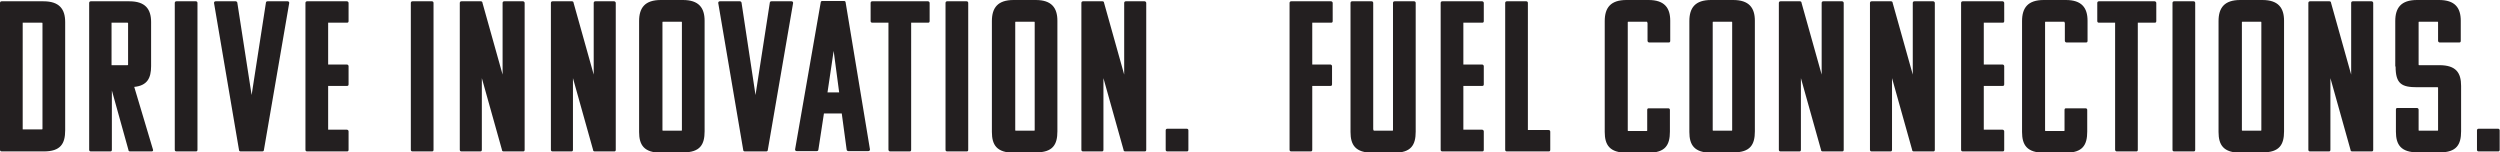 <?xml version="1.0" encoding="UTF-8"?>
<svg id="Layer_1" xmlns="http://www.w3.org/2000/svg" version="1.1" viewBox="0 0 771 47">
  <!-- Generator: Adobe Illustrator 29.6.0, SVG Export Plug-In . SVG Version: 2.1.1 Build 207)  -->
  <defs>
    <style>
      .st0 {
        fill: #231f20;
      }
    </style>
  </defs>
  <path class="st0" d="M770.4,46.7c.3,0,.5-.1.5-.5v-6c0-.3-.2-.5-.5-.5h-6c-.3,0-.5.2-.5.5v6c0,.2.1.5.5.5h6ZM738.8,20.5c0,5.4,1.9,6.4,6.7,6.4h6.1c.3,0,.3,0,.3.3v12.8c0,.3,0,.3-.3.3h-5.4c-.3,0-.3,0-.3-.3v-6.2c0-.3-.3-.5-.5-.5h-6c-.3,0-.5.1-.5.5v6.8c0,4,1.5,6.4,6.8,6.4h6.7c5.2,0,6.6-2.4,6.6-6.5v-14c0-4-1.5-6.4-6.7-6.4h-6.1c-.3,0-.3,0-.3-.3V7c0-.3,0-.3.3-.3h5.4c.3,0,.3,0,.3.3v5.6c0,.3.3.5.5.5h6c.3,0,.5-.1.5-.5v-6.2c0-4-1.8-6.4-6.7-6.4h-6.8c-4.9,0-6.7,2.4-6.7,6.5v14ZM731.4,46.7c.3,0,.5-.1.5-.5V.9c0-.3-.3-.5-.5-.5h-5.8c-.3,0-.5.2-.5.5v22.1l-6.2-22.1c0-.3-.2-.5-.5-.5h-6c-.3,0-.5.2-.5.5v45.3c0,.2.1.5.5.5h5.8c.3,0,.5-.1.5-.5v-22.1l6.2,22.1c0,.2.1.5.5.5h6ZM697.4,7v33c0,.3,0,.3-.3.3h-5.4c-.3,0-.3,0-.3-.3V7c0-.3,0-.3.3-.3h5.4c.3,0,.3,0,.3.3M691.1,47h6.7c5.2,0,6.6-2.4,6.6-6.5V6.4c0-4-1.8-6.4-6.7-6.4h-6.8c-4.9,0-6.7,2.4-6.7,6.5v34.2c0,4,1.5,6.4,6.8,6.4M676.5,46.7c.3,0,.5-.1.5-.5V.9c0-.3-.2-.5-.5-.5h-6c-.3,0-.5.2-.5.5v45.3c0,.2.1.5.5.5h6ZM664.5,7c.3,0,.5-.1.5-.5V.9c0-.3-.3-.5-.5-.5h-17.2c-.3,0-.5.2-.5.5v5.6c0,.2.1.5.5.5h5v39.2c0,.2.2.5.5.5h6c.3,0,.5-.1.5-.5V7h5.1ZM636.8,7v5.6c0,.3.3.5.5.5h6c.3,0,.5-.1.5-.5v-6.2c0-4-1.8-6.4-6.7-6.4h-6.8c-4.9,0-6.7,2.4-6.7,6.5v34.2c0,4,1.5,6.4,6.8,6.4h6.7c5.2,0,6.6-2.4,6.6-6.5v-6.7c0-.3-.2-.5-.5-.5h-6c-.3,0-.5.1-.5.5v6.2c0,.3,0,.3-.3.3h-5.4c-.3,0-.3,0-.3-.3V7c0-.3,0-.3.3-.3h5.4c.3,0,.3,0,.3.3M617.6,46.7c.3,0,.5-.1.5-.5v-5.7c0-.3-.3-.5-.5-.5h-5.8v-13.5h5.8c.3,0,.5-.1.5-.5v-5.6c0-.3-.3-.5-.5-.5h-5.8V7h5.8c.3,0,.5-.1.5-.5V.9c0-.3-.3-.5-.5-.5h-12.3c-.3,0-.5.2-.5.5v45.3c0,.2.1.5.5.5h12.3ZM596.2,46.7c.3,0,.5-.1.5-.5V.9c0-.3-.3-.5-.5-.5h-5.8c-.3,0-.5.2-.5.5v22.1l-6.2-22.1c0-.3-.2-.5-.5-.5h-6c-.3,0-.5.2-.5.5v45.3c0,.2.1.5.5.5h5.8c.3,0,.5-.1.5-.5v-22.1l6.2,22.1c0,.2.1.5.5.5h6ZM568.1,46.7c.3,0,.5-.1.5-.5V.9c0-.3-.3-.5-.5-.5h-5.8c-.3,0-.5.2-.5.5v22.1l-6.2-22.1c0-.3-.2-.5-.5-.5h-6c-.3,0-.5.2-.5.5v45.3c0,.2.1.5.5.5h5.8c.3,0,.5-.1.5-.5v-22.1l6.2,22.1c0,.2.1.5.5.5h6ZM534.2,7v33c0,.3,0,.3-.3.3h-5.4c-.3,0-.3,0-.3-.3V7c0-.3,0-.3.3-.3h5.4c.3,0,.3,0,.3.3M527.9,47h6.7c5.2,0,6.6-2.4,6.6-6.5V6.4c0-4-1.8-6.4-6.7-6.4h-6.8c-4.9,0-6.7,2.4-6.7,6.5v34.2c0,4,1.5,6.4,6.8,6.4M508.1,7v5.6c0,.3.3.5.5.5h6c.3,0,.5-.1.5-.5v-6.2c0-4-1.8-6.4-6.7-6.4h-6.8c-4.9,0-6.7,2.4-6.7,6.5v34.2c0,4,1.5,6.4,6.8,6.4h6.7c5.2,0,6.6-2.4,6.6-6.5v-6.7c0-.3-.2-.5-.5-.5h-6c-.3,0-.5.1-.5.5v6.2c0,.3,0,.3-.3.3h-5.4c-.3,0-.3,0-.3-.3V7c0-.3,0-.3.3-.3h5.4c.3,0,.3,0,.3.3M477.6,46.7c.3,0,.5-.1.5-.5v-5.6c0-.3-.2-.5-.5-.5h-6.4V.9c0-.3-.2-.5-.5-.5h-6c-.3,0-.5.2-.5.5v45.3c0,.2.1.5.5.5h12.9ZM457.1,46.7c.3,0,.5-.1.5-.5v-5.7c0-.3-.3-.5-.5-.5h-5.8v-13.5h5.8c.3,0,.5-.1.5-.5v-5.6c0-.3-.3-.5-.5-.5h-5.8V7h5.8c.3,0,.5-.1.5-.5V.9c0-.3-.3-.5-.5-.5h-12.3c-.3,0-.5.2-.5.5v45.3c0,.2.1.5.5.5h12.3ZM423.5,40V.9c0-.3-.2-.5-.5-.5h-6c-.3,0-.5.2-.5.5v39.8c0,4,1.5,6.4,6.8,6.4h6.7c5.2,0,6.6-2.4,6.6-6.5V.9c0-.3-.2-.5-.5-.5h-6c-.3,0-.5.2-.5.5v39.1c0,.3,0,.3-.3.3h-5.4c-.3,0-.3,0-.3-.3M410.3,26.5c.3,0,.5-.1.5-.5v-5.6c0-.3-.3-.5-.5-.5h-5.6V7h5.8c.3,0,.5-.1.5-.5V.9c0-.3-.3-.5-.5-.5h-12.3c-.3,0-.5.2-.5.5v45.3c0,.2.1.5.5.5h6c.3,0,.5-.1.5-.5v-19.7h5.6ZM366,46.7c.3,0,.5-.1.5-.5v-6c0-.3-.2-.5-.5-.5h-6c-.3,0-.5.2-.5.5v6c0,.2.1.5.5.5h6ZM353,46.7c.3,0,.5-.1.5-.5V.9c0-.3-.3-.5-.5-.5h-5.8c-.3,0-.5.2-.5.5v22.1l-6.2-22.1c0-.3-.2-.5-.5-.5h-6c-.3,0-.5.2-.5.5v45.3c0,.2.1.5.5.5h5.8c.3,0,.5-.1.5-.5v-22.1l6.2,22.1c0,.2.1.5.5.5h6ZM319.1,7v33c0,.3,0,.3-.3.3h-5.4c-.3,0-.3,0-.3-.3V7c0-.3,0-.3.3-.3h5.4c.3,0,.3,0,.3.3M312.8,47h6.7c5.2,0,6.6-2.4,6.6-6.5V6.4c0-4-1.8-6.4-6.7-6.4h-6.8c-4.9,0-6.7,2.4-6.7,6.5v34.2c0,4,1.5,6.4,6.8,6.4M298.1,46.7c.3,0,.5-.1.5-.5V.9c0-.3-.2-.5-.5-.5h-6c-.3,0-.5.2-.5.5v45.3c0,.2.1.5.5.5h6ZM286.2,7c.3,0,.5-.1.5-.5V.9c0-.3-.3-.5-.5-.5h-17.2c-.3,0-.5.2-.5.5v5.6c0,.2.1.5.5.5h5v39.2c0,.2.2.5.5.5h6c.3,0,.5-.1.5-.5V7h5.1ZM257.1,15.7l1.7,12.8h-3.6l1.9-12.8ZM253.6.3c-.4,0-.5.3-.5.5l-7.9,45.3c0,.3.2.5.5.5h6.2c.3,0,.5-.2.5-.5l1.7-11.1h5.5l1.5,11.1c0,.3.3.5.5.5h6.2c.3,0,.5-.2.5-.5l-7.5-45.3c0-.2-.1-.5-.5-.5h-6.8ZM236.3,46.7c.4,0,.5-.3.5-.5L244.6.9c0-.3-.2-.5-.5-.5h-6.2c-.3,0-.5.2-.5.5l-4.4,28.4-4.3-28.4c0-.3-.3-.5-.5-.5h-6.2c-.3,0-.5.2-.5.5l7.7,45.3c0,.2.1.5.5.5h6.8ZM210.3,7v33c0,.3,0,.3-.3.3h-5.4c-.3,0-.3,0-.3-.3V7c0-.3,0-.3.3-.3h5.4c.3,0,.3,0,.3.3M204,47h6.7c5.2,0,6.6-2.4,6.6-6.5V6.4c0-4-1.8-6.4-6.7-6.4h-6.8c-4.9,0-6.7,2.4-6.7,6.5v34.2c0,4,1.5,6.4,6.8,6.4M189.4,46.7c.3,0,.5-.1.5-.5V.9c0-.3-.3-.5-.5-.5h-5.8c-.3,0-.5.2-.5.5v22.1l-6.2-22.1c0-.3-.2-.5-.5-.5h-6c-.3,0-.5.2-.5.5v45.3c0,.2.1.5.5.5h5.8c.3,0,.5-.1.5-.5v-22.1l6.2,22.1c0,.2.1.5.5.5h6ZM161.3,46.7c.3,0,.5-.1.5-.5V.9c0-.3-.3-.5-.5-.5h-5.8c-.3,0-.5.2-.5.5v22.1l-6.2-22.1c0-.3-.2-.5-.5-.5h-6c-.3,0-.5.2-.5.5v45.3c0,.2.1.5.5.5h5.8c.3,0,.5-.1.5-.5v-22.1l6.2,22.1c0,.2.1.5.5.5h6ZM133.2,46.7c.3,0,.5-.1.5-.5V.9c0-.3-.2-.5-.5-.5h-6c-.3,0-.5.2-.5.5v45.3c0,.2.1.5.5.5h6ZM107,46.7c.3,0,.5-.1.5-.5v-5.7c0-.3-.3-.5-.5-.5h-5.8v-13.5h5.8c.3,0,.5-.1.5-.5v-5.6c0-.3-.3-.5-.5-.5h-5.8V7h5.8c.3,0,.5-.1.5-.5V.9c0-.3-.3-.5-.5-.5h-12.3c-.3,0-.5.2-.5.5v45.3c0,.2.1.5.5.5h12.3ZM80.9,46.7c.4,0,.5-.3.5-.5L89.2.9c0-.3-.2-.5-.5-.5h-6.2c-.3,0-.5.2-.5.5l-4.4,28.4L73.2.9c0-.3-.3-.5-.5-.5h-6.2c-.3,0-.5.2-.5.5l7.7,45.3c0,.2.1.5.5.5h6.8ZM60.4,46.7c.3,0,.5-.1.5-.5V.9c0-.3-.2-.5-.5-.5h-6c-.3,0-.5.2-.5.5v45.3c0,.2.1.5.5.5h6ZM39.2,7c.3,0,.3,0,.3.3v12.5c0,.3,0,.3-.3.3h-4.8V7h4.8ZM46.7,46.7c.3,0,.6-.1.5-.5l-5.8-19.4c4-.4,5.2-2.7,5.2-6.4V6.8c0-4-1.8-6.4-6.7-6.4h-11.9c-.3,0-.5.2-.5.5v45.3c0,.2.1.5.5.5h6c.3,0,.5-.1.5-.5v-18.3l5.1,18.3c0,.2.1.5.5.5h6.6ZM12.8,7c.3,0,.3,0,.3.3v32.3c0,.3,0,.3-.3.3h-5.8V7h5.8ZM.5,46.7h13c5.2,0,6.6-2.4,6.6-6.5V6.8c0-4-1.8-6.4-6.7-6.4H.5c-.3,0-.5.2-.5.5v45.3c0,.2.1.5.5.5"/>
</svg>
